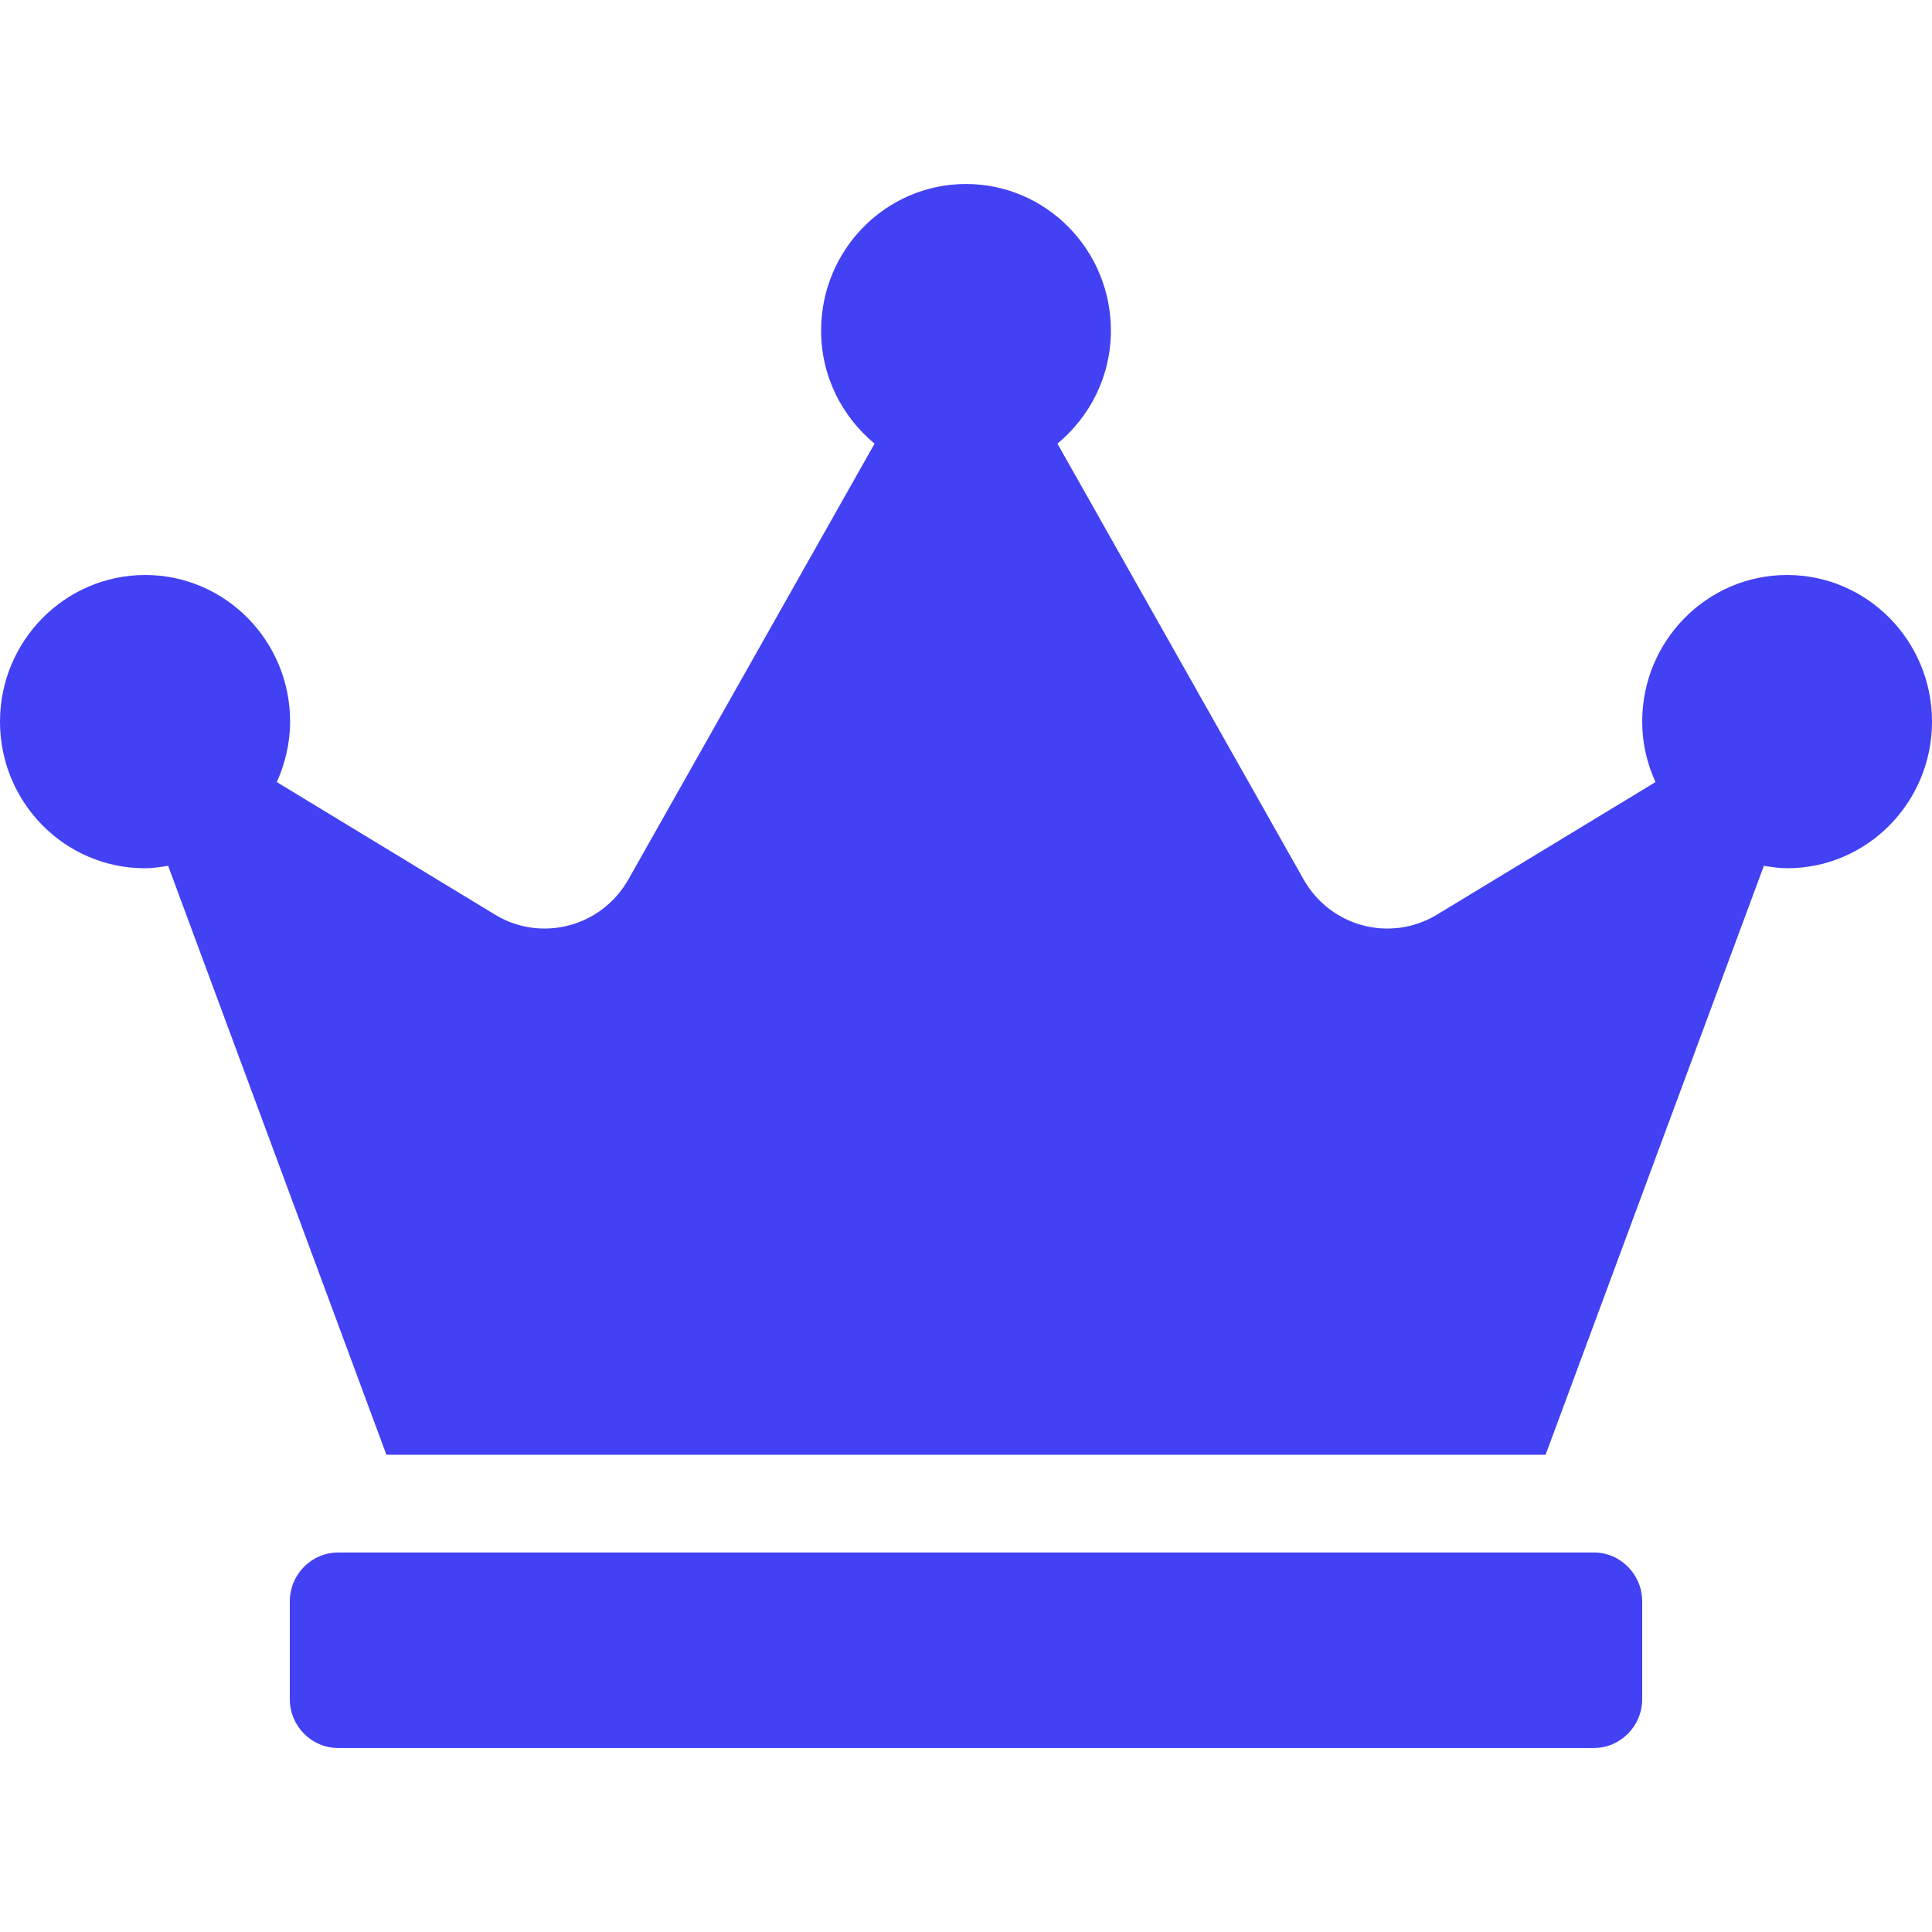 <?xml version="1.0" encoding="UTF-8"?> <svg xmlns="http://www.w3.org/2000/svg" width="42" height="42" viewBox="0 0 42 42" fill="none"> <path d="M34.65 33.75H7.35C6.772 33.75 6.3 34.228 6.3 34.812V36.938C6.3 37.522 6.772 38 7.35 38H34.65C35.227 38 35.7 37.522 35.7 36.938V34.812C35.7 34.228 35.227 33.75 34.65 33.75ZM38.85 12.5C37.111 12.5 35.7 13.928 35.7 15.688C35.7 16.159 35.805 16.597 35.989 17.002L31.238 19.884C30.227 20.495 28.921 20.15 28.337 19.114L22.988 9.645C23.691 9.06 24.15 8.184 24.15 7.188C24.15 5.428 22.739 4 21 4C19.261 4 17.85 5.428 17.85 7.188C17.85 8.184 18.309 9.06 19.012 9.645L13.663 19.114C13.079 20.15 11.767 20.495 10.762 19.884L6.018 17.002C6.195 16.604 6.307 16.159 6.307 15.688C6.307 13.928 4.896 12.5 3.157 12.5C1.417 12.5 0 13.928 0 15.688C0 17.447 1.411 18.875 3.15 18.875C3.321 18.875 3.491 18.848 3.655 18.822L8.4 31.625H33.6L38.345 18.822C38.509 18.848 38.679 18.875 38.85 18.875C40.589 18.875 42 17.447 42 15.688C42 13.928 40.589 12.5 38.85 12.5Z" fill="#4341F4"></path> </svg> 